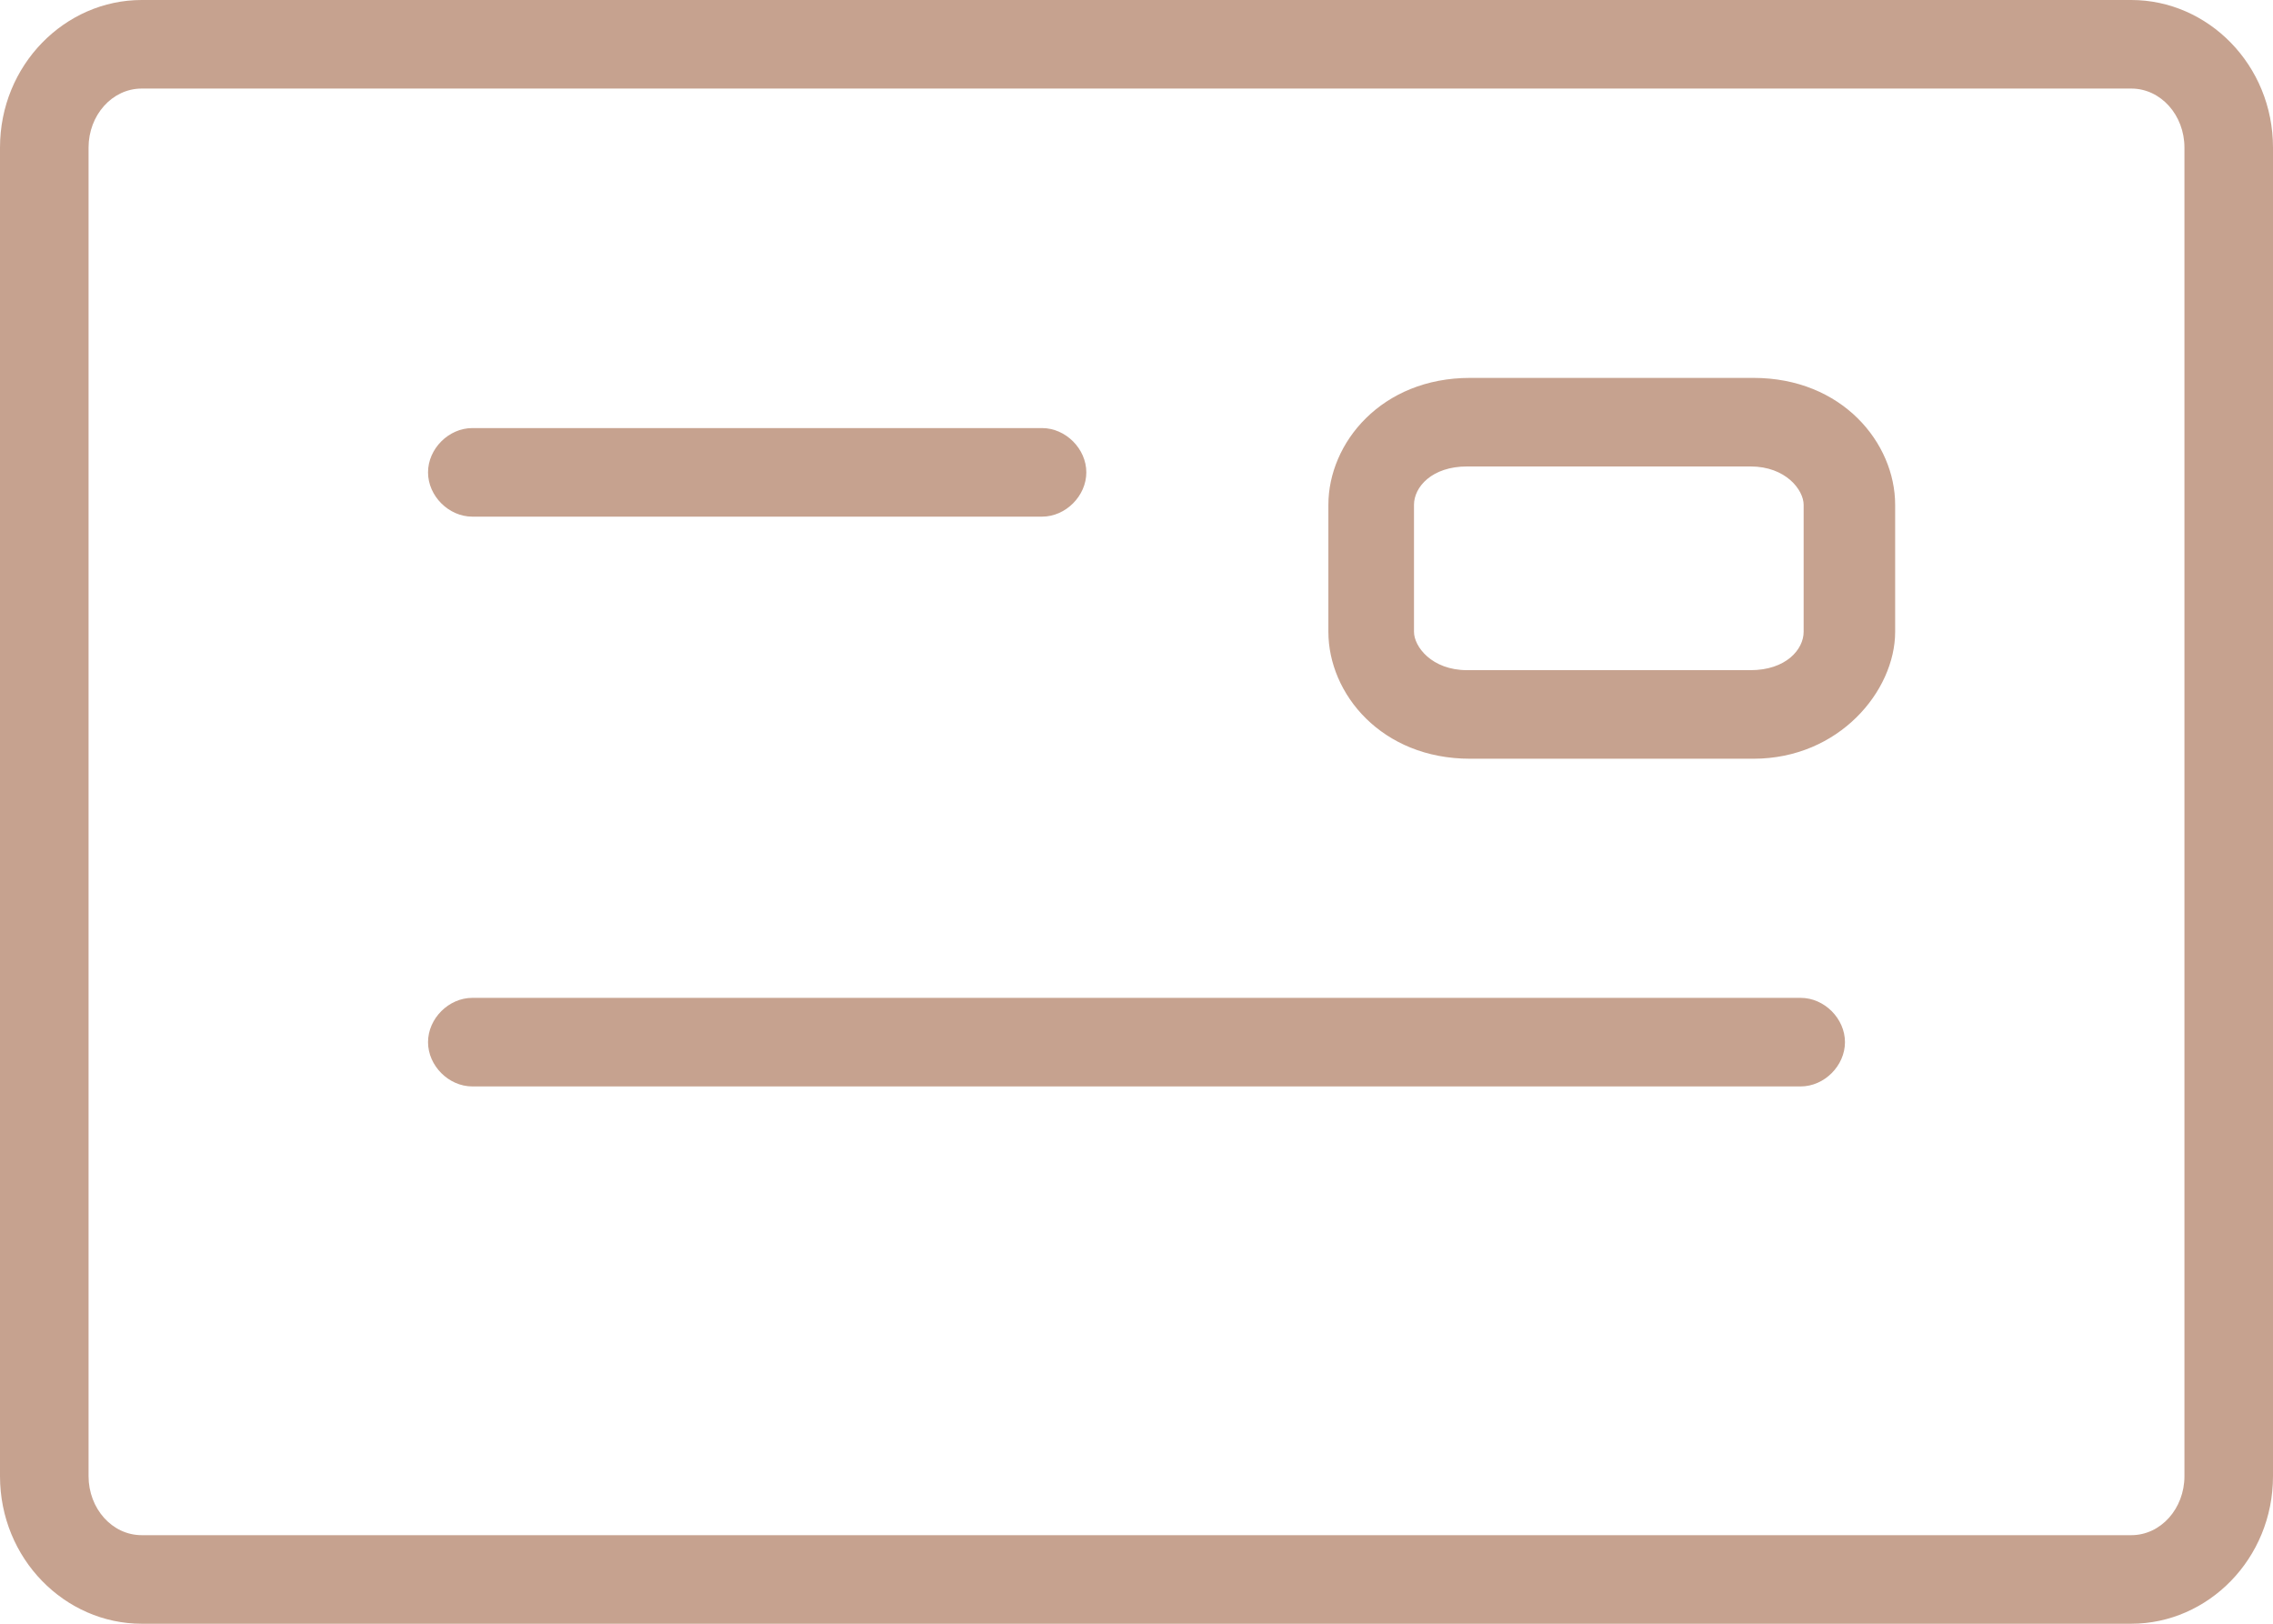 <svg xmlns="http://www.w3.org/2000/svg" fill="#C6A28F" width="77" height="55"><path d="M72.2 55H4.8C2.2 55 0 52.8 0 50V5c0-2.8 2.2-5 4.8-5h67.4C74.8 0 77 2.2 77 5v45c0 2.8-2.2 5-4.8 5zM4.8 3C3.8 3 3 3.9 3 5v45c0 1.1.8 2 1.8 2h67.4c1 0 1.8-.9 1.8-2V5c0-1.1-.8-2-1.8-2H4.8zM61 36.8H16c-.8 0-1.5-.7-1.5-1.5s.7-1.5 1.5-1.5h45c.8 0 1.5.7 1.5 1.5s-.7 1.5-1.5 1.5zM35.3 17.5H16c-.8 0-1.5-.7-1.5-1.5s.7-1.5 1.5-1.5h19.3c.8 0 1.5.7 1.5 1.5s-.7 1.5-1.5 1.5zm24.1 8.2h-9.6c-3 0-4.8-2.2-4.8-4.3v-4.3c0-2.1 1.8-4.3 4.8-4.3h9.6c3 0 4.8 2.2 4.8 4.3v4.3c0 2-1.9 4.3-4.8 4.3zm-9.7-9.9c-1.2 0-1.8.7-1.8 1.3v4.3c0 .5.6 1.3 1.8 1.3h9.6c1.2 0 1.8-.7 1.8-1.3v-4.3c0-.5-.6-1.3-1.8-1.3h-9.6z"/></svg>